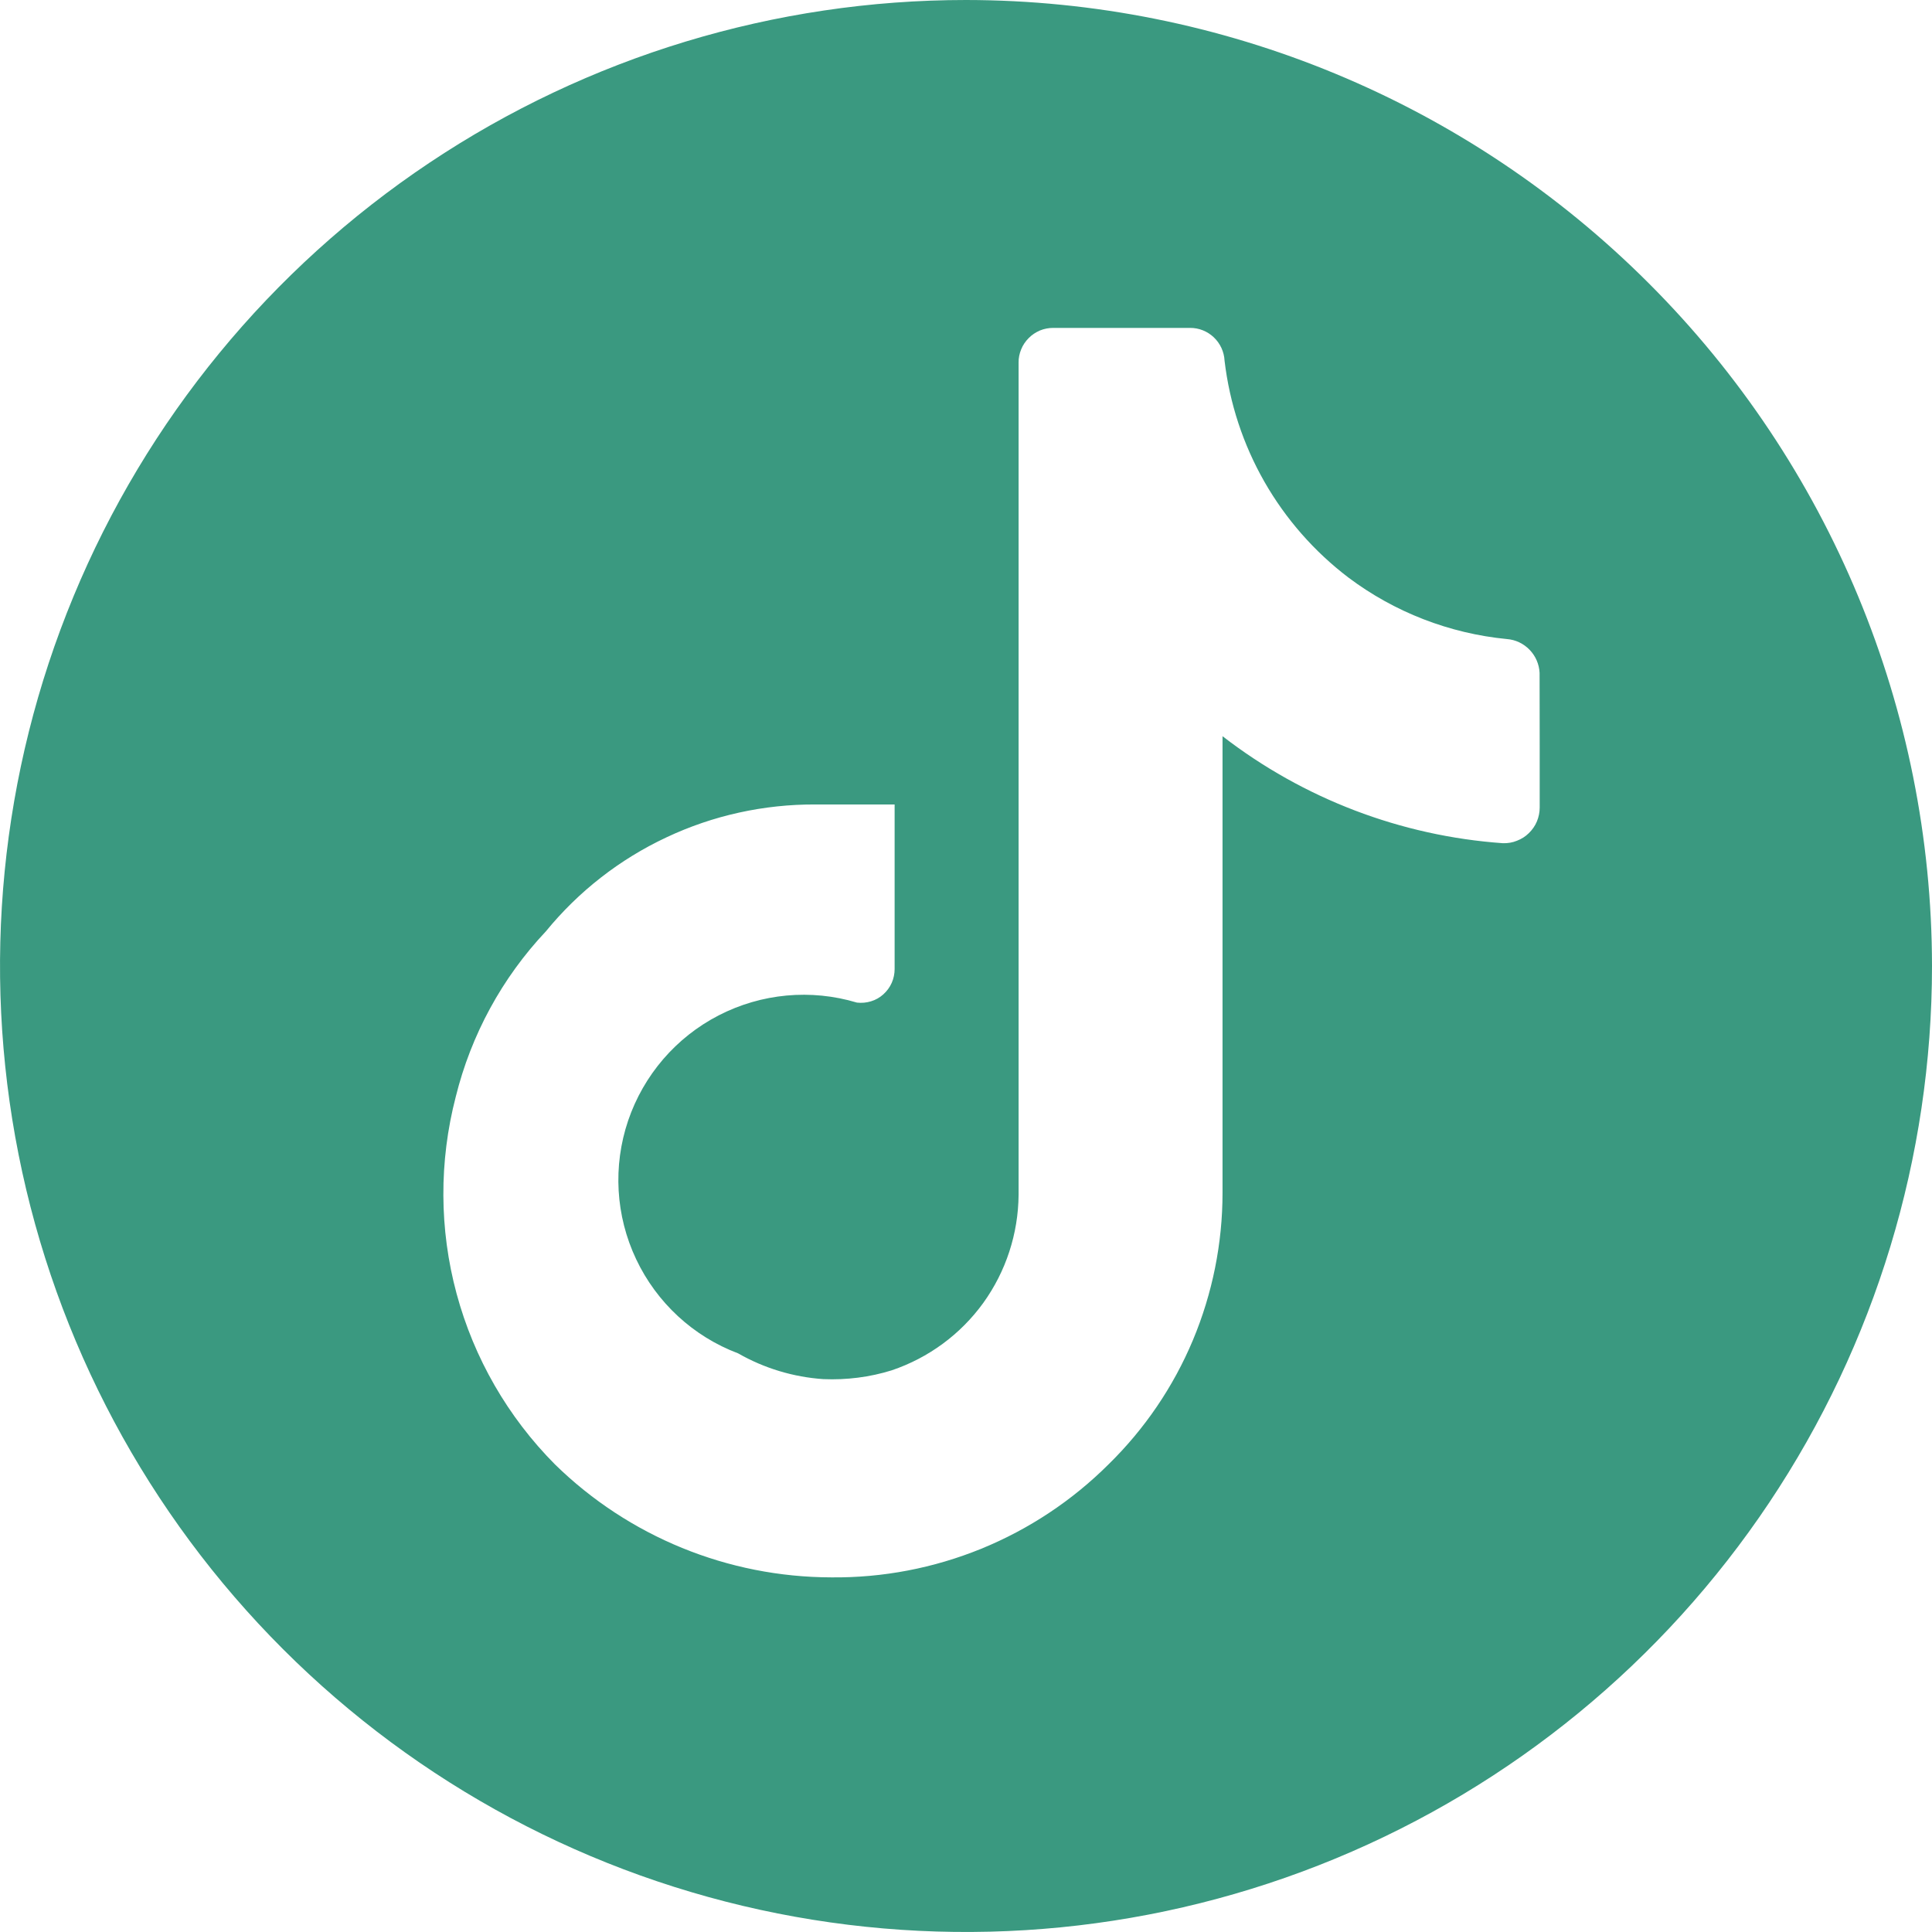 <svg width="18" height="18" viewBox="0 0 18 18" fill="none" xmlns="http://www.w3.org/2000/svg">
<path d="M9 0C7.22 0 5.48 0.528 4 1.517C2.52 2.506 1.366 3.911 0.685 5.556C0.004 7.2 -0.174 9.01 0.173 10.756C0.52 12.502 1.377 14.105 2.636 15.364C3.895 16.623 5.498 17.48 7.244 17.827C8.99 18.174 10.8 17.996 12.444 17.315C14.089 16.634 15.494 15.48 16.483 14C17.472 12.52 18 10.78 18 9C17.998 6.614 17.049 4.326 15.361 2.639C13.674 0.951 11.386 0.002 9 0ZM14.345 6.942V7.523C14.345 7.568 14.336 7.612 14.319 7.653C14.302 7.694 14.276 7.731 14.244 7.762C14.213 7.793 14.175 7.817 14.133 7.833C14.092 7.85 14.048 7.857 14.003 7.856C13.053 7.789 12.144 7.442 11.39 6.859V11.114C11.39 11.585 11.296 12.051 11.114 12.486C10.932 12.92 10.665 13.313 10.328 13.643C9.989 13.981 9.586 14.248 9.143 14.429C8.699 14.61 8.224 14.701 7.745 14.696C6.782 14.694 5.858 14.317 5.17 13.643C4.732 13.202 4.416 12.654 4.254 12.053C4.092 11.453 4.09 10.82 4.246 10.219C4.389 9.641 4.678 9.11 5.086 8.677C5.39 8.305 5.773 8.006 6.208 7.802C6.642 7.597 7.117 7.493 7.597 7.495H8.335V9.028C8.335 9.072 8.326 9.116 8.308 9.157C8.29 9.198 8.263 9.234 8.23 9.264C8.197 9.294 8.158 9.316 8.115 9.329C8.073 9.342 8.028 9.346 7.984 9.341C7.555 9.212 7.094 9.255 6.696 9.46C6.298 9.665 5.996 10.017 5.852 10.441C5.709 10.864 5.735 11.327 5.927 11.732C6.118 12.136 6.458 12.451 6.877 12.609C7.12 12.748 7.392 12.83 7.671 12.849C7.887 12.858 8.103 12.831 8.308 12.767C8.651 12.651 8.949 12.432 9.161 12.139C9.372 11.846 9.487 11.494 9.49 11.132V3.379C9.489 3.336 9.498 3.294 9.514 3.255C9.53 3.215 9.554 3.18 9.584 3.15C9.614 3.119 9.65 3.096 9.689 3.079C9.728 3.063 9.77 3.055 9.813 3.055H11.086C11.169 3.054 11.249 3.086 11.309 3.143C11.369 3.2 11.405 3.278 11.409 3.361C11.456 3.758 11.582 4.141 11.78 4.488C11.979 4.836 12.245 5.139 12.563 5.381C12.993 5.704 13.504 5.902 14.04 5.954C14.12 5.96 14.195 5.996 14.251 6.054C14.307 6.112 14.34 6.188 14.344 6.269L14.345 6.942Z" fill="#3A9980"/>
</svg>
